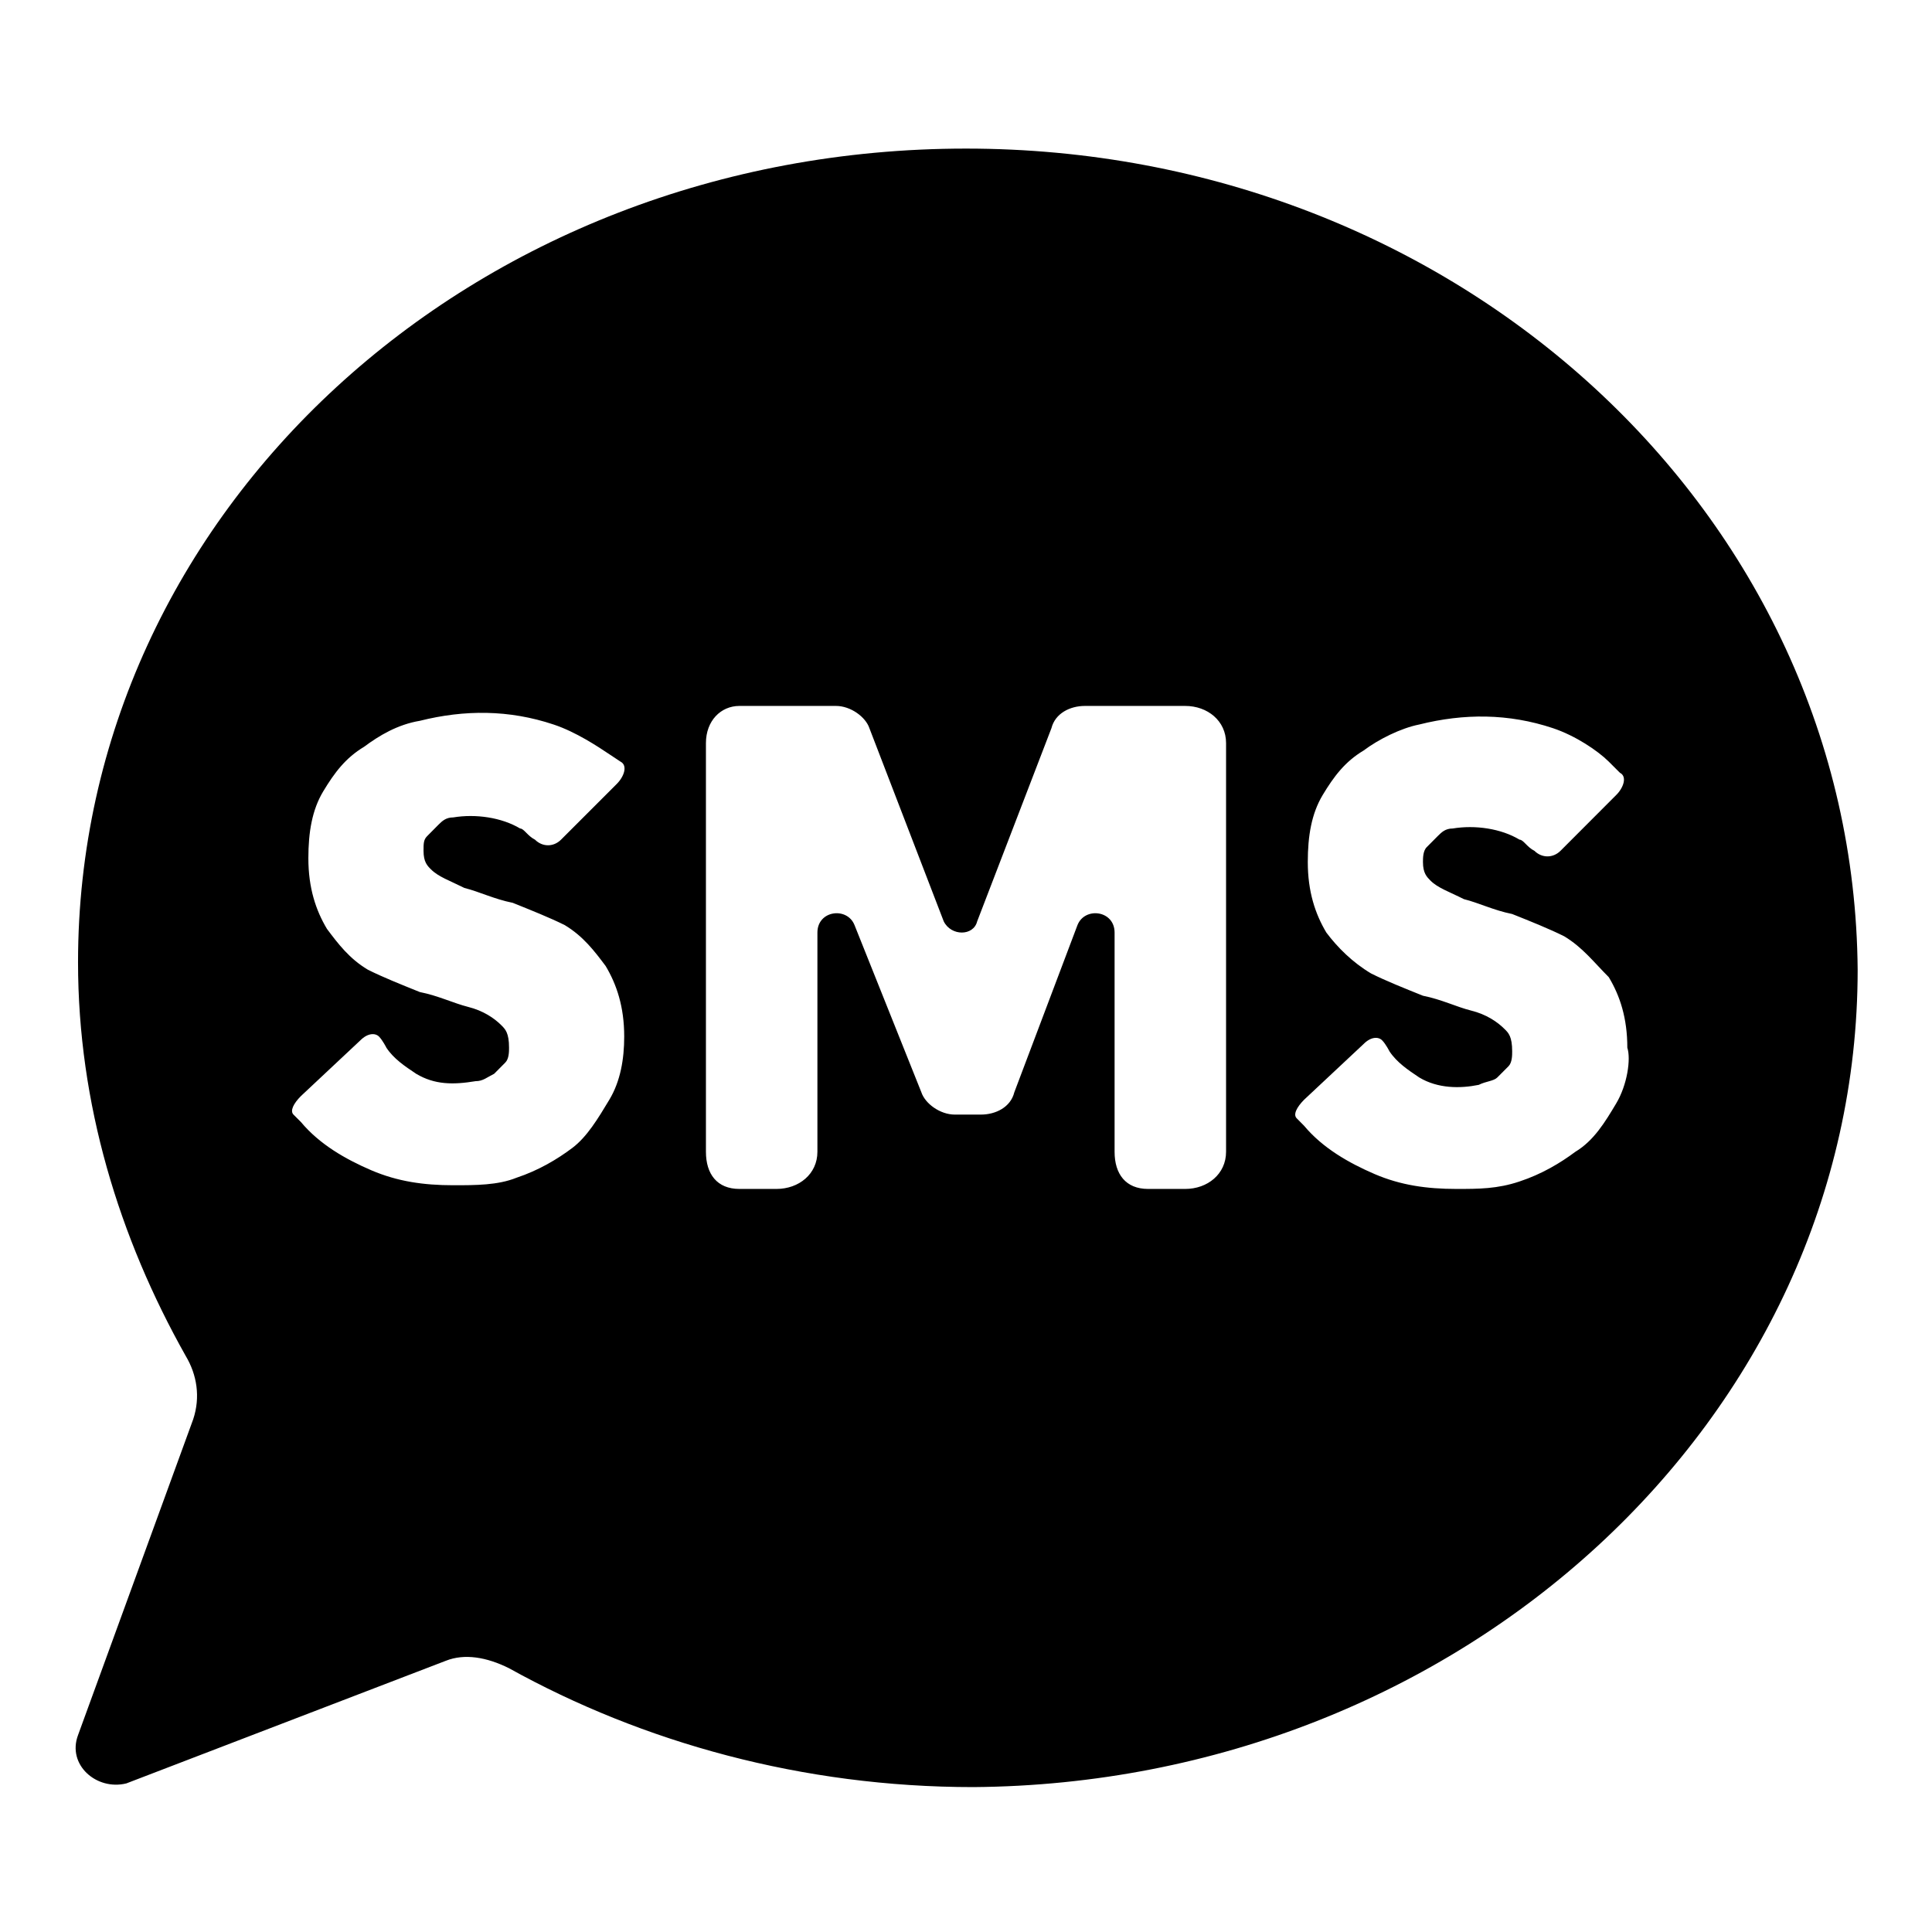 <?xml version="1.0" encoding="UTF-8"?>
<svg xmlns="http://www.w3.org/2000/svg" xmlns:xlink="http://www.w3.org/1999/xlink" width="100px" height="100px" viewBox="0 0 100 100" version="1.1">
<g id="surface1">
<path style=" stroke:none;fill-rule:nonzero;fill:rgb(0%,0%,0%);fill-opacity:1;" d="M 50 7.691 C 24.422 7.691 4.039 26.539 4.039 49.809 C 4.039 57.117 6.152 64.039 9.617 70.191 C 10.191 71.152 10.383 72.309 10 73.461 L 4.039 89.809 C 3.461 91.348 5 92.691 6.539 92.309 L 23.078 85.961 C 24.039 85.578 25.191 85.77 26.348 86.348 C 33.27 90.191 41.539 92.5 50.383 92.5 C 75.578 92.309 96.152 73.461 96.152 50.191 C 95.961 26.539 75.383 7.691 50 7.691 Z M 31.539 56.922 C 30.961 57.883 30.383 58.848 29.617 59.422 C 28.848 60 27.883 60.578 26.73 60.961 C 25.77 61.348 24.617 61.348 23.461 61.348 C 21.922 61.348 20.578 61.152 19.23 60.578 C 17.883 60 16.539 59.23 15.578 58.078 L 15.191 57.691 C 15 57.5 15.191 57.117 15.578 56.73 L 18.652 53.848 C 19.039 53.461 19.422 53.461 19.617 53.652 C 19.809 53.848 20 54.23 20 54.23 C 20.383 54.809 20.961 55.191 21.539 55.578 C 22.5 56.152 23.461 56.152 24.617 55.961 C 25 55.961 25.191 55.77 25.578 55.578 C 25.77 55.383 25.961 55.191 26.152 55 C 26.348 54.809 26.348 54.422 26.348 54.23 C 26.348 53.461 26.152 53.27 25.961 53.078 C 25.578 52.691 25 52.309 24.23 52.117 C 23.461 51.922 22.691 51.539 21.73 51.348 C 20.77 50.961 19.809 50.578 19.039 50.191 C 18.078 49.617 17.5 48.848 16.922 48.078 C 16.348 47.117 15.961 45.961 15.961 44.422 C 15.961 43.078 16.152 41.922 16.73 40.961 C 17.309 40 17.883 39.23 18.848 38.652 C 19.617 38.078 20.578 37.5 21.73 37.309 C 24.039 36.73 26.348 36.73 28.652 37.5 C 29.809 37.883 30.961 38.652 31.539 39.039 L 32.117 39.422 C 32.5 39.617 32.309 40.191 31.922 40.578 L 29.039 43.461 C 28.652 43.848 28.078 43.848 27.691 43.461 C 27.309 43.27 27.117 42.883 26.922 42.883 C 25.961 42.309 24.617 42.117 23.461 42.309 C 23.078 42.309 22.883 42.5 22.691 42.691 C 22.5 42.883 22.309 43.078 22.117 43.27 C 21.922 43.461 21.922 43.652 21.922 44.039 C 21.922 44.617 22.117 44.809 22.309 45 C 22.691 45.383 23.27 45.578 24.039 45.961 C 24.809 46.152 25.578 46.539 26.539 46.73 C 27.5 47.117 28.461 47.5 29.23 47.883 C 30.191 48.461 30.77 49.23 31.348 50 C 31.922 50.961 32.309 52.117 32.309 53.652 C 32.309 54.809 32.117 55.961 31.539 56.922 Z M 63.461 59.617 C 63.461 60.77 62.5 61.539 61.348 61.539 L 59.422 61.539 C 58.27 61.539 57.691 60.77 57.691 59.617 L 57.691 48.27 C 57.691 47.117 56.152 46.922 55.77 47.883 L 52.5 56.539 C 52.309 57.309 51.539 57.691 50.77 57.691 L 49.422 57.691 C 48.652 57.691 47.883 57.117 47.691 56.539 L 44.23 47.883 C 43.848 46.922 42.309 47.117 42.309 48.27 L 42.309 59.617 C 42.309 60.77 41.348 61.539 40.191 61.539 L 38.27 61.539 C 37.117 61.539 36.539 60.77 36.539 59.617 L 36.539 38.461 C 36.539 37.309 37.309 36.539 38.27 36.539 L 43.27 36.539 C 44.039 36.539 44.809 37.117 45 37.691 L 48.848 47.691 C 49.23 48.461 50.383 48.461 50.578 47.691 L 54.422 37.691 C 54.617 36.922 55.383 36.539 56.152 36.539 L 61.348 36.539 C 62.5 36.539 63.461 37.309 63.461 38.461 Z M 83.652 57.117 C 83.078 58.078 82.5 59.039 81.539 59.617 C 80.77 60.191 79.809 60.77 78.652 61.152 C 77.5 61.539 76.539 61.539 75.383 61.539 C 73.848 61.539 72.5 61.348 71.152 60.77 C 69.809 60.191 68.461 59.422 67.5 58.27 L 67.117 57.883 C 66.922 57.691 67.117 57.309 67.5 56.922 L 70.578 54.039 C 70.961 53.652 71.348 53.652 71.539 53.848 C 71.73 54.039 71.922 54.422 71.922 54.422 C 72.309 55 72.883 55.383 73.461 55.77 C 74.422 56.348 75.578 56.348 76.539 56.152 C 76.922 55.961 77.309 55.961 77.5 55.77 C 77.691 55.578 77.883 55.383 78.078 55.191 C 78.27 55 78.27 54.617 78.27 54.422 C 78.27 53.652 78.078 53.461 77.883 53.27 C 77.5 52.883 76.922 52.5 76.152 52.309 C 75.383 52.117 74.617 51.73 73.652 51.539 C 72.691 51.152 71.73 50.77 70.961 50.383 C 70 49.809 69.23 49.039 68.652 48.27 C 68.078 47.309 67.691 46.152 67.691 44.617 C 67.691 43.27 67.883 42.117 68.461 41.152 C 69.039 40.191 69.617 39.422 70.578 38.848 C 71.348 38.27 72.5 37.691 73.461 37.5 C 75.77 36.922 78.078 36.922 80.383 37.691 C 81.539 38.078 82.691 38.848 83.27 39.422 L 83.848 40 C 84.23 40.191 84.039 40.77 83.652 41.152 L 80.77 44.039 C 80.383 44.422 79.809 44.422 79.422 44.039 C 79.039 43.848 78.848 43.461 78.652 43.461 C 77.691 42.883 76.348 42.691 75.191 42.883 C 74.809 42.883 74.617 43.078 74.422 43.27 C 74.23 43.461 74.039 43.652 73.848 43.848 C 73.652 44.039 73.652 44.422 73.652 44.617 C 73.652 45.191 73.848 45.383 74.039 45.578 C 74.422 45.961 75 46.152 75.77 46.539 C 76.539 46.73 77.309 47.117 78.27 47.309 C 79.23 47.691 80.191 48.078 80.961 48.461 C 81.922 49.039 82.5 49.809 83.27 50.578 C 83.848 51.539 84.23 52.691 84.23 54.23 C 84.422 54.809 84.23 56.152 83.652 57.117 Z M 83.652 57.117 "/>
</g>
</svg>
